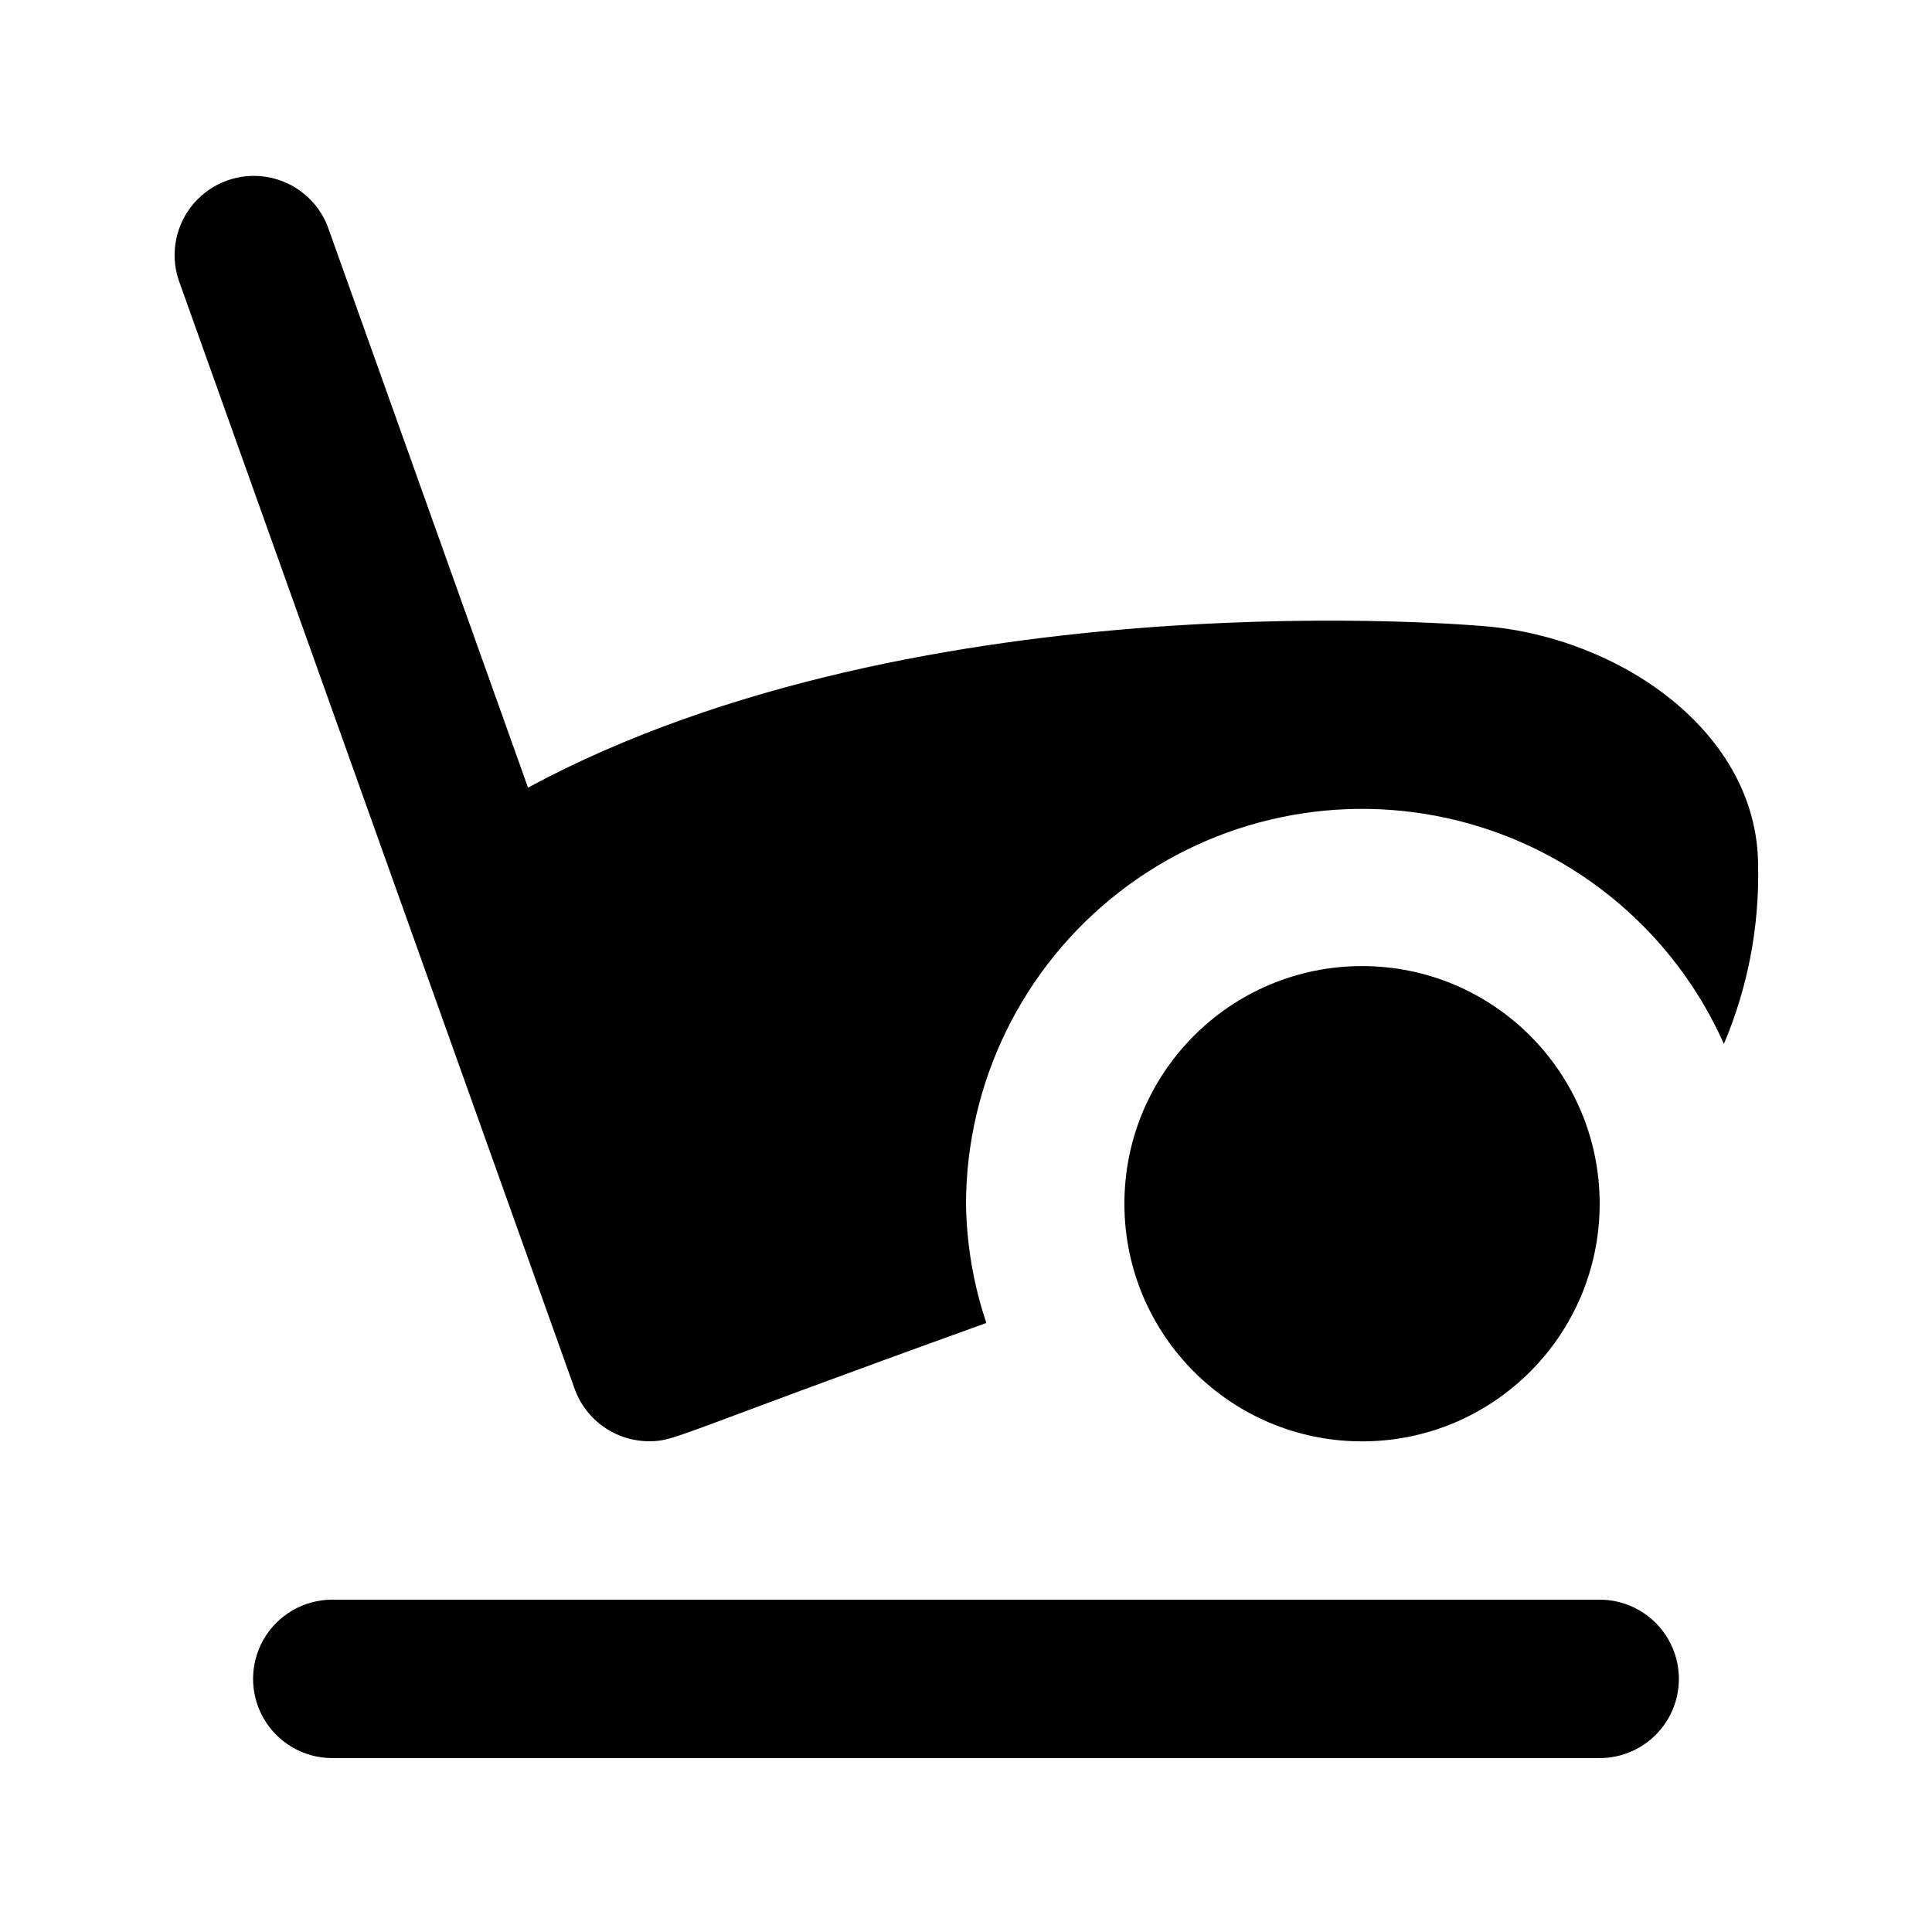 <?xml version="1.0" encoding="UTF-8"?>
<!-- Uploaded to: SVG Repo, www.svgrepo.com, Generator: SVG Repo Mixer Tools -->
<svg fill="#000000" width="800px" height="800px" version="1.1" viewBox="144 144 512 512" xmlns="http://www.w3.org/2000/svg">
 <g>
  <path d="m567.93 463c0 34.781-28.195 62.977-62.977 62.977-34.777 0-62.973-28.195-62.973-62.977s28.195-62.977 62.973-62.977c34.781 0 62.977 28.195 62.977 62.977"/>
  <path d="m567.93 567.93h-335.87c-7.5 0-14.43 4.004-18.18 10.496-3.75 6.496-3.75 14.5 0 20.992 3.75 6.496 10.68 10.496 18.18 10.496h335.87c7.5 0 14.43-4 18.18-10.496 3.75-6.492 3.75-14.496 0-20.992-3.75-6.492-10.68-10.496-18.18-10.496z"/>
  <path d="m537.52 309.96s-148.6-13.793-253.59 42.762l-53.086-148.69c-2.656-6.875-8.723-11.852-15.984-13.113s-14.652 1.375-19.473 6.949c-4.82 5.574-6.363 13.266-4.07 20.27l104.96 293.89v-0.004c1.457 4.074 4.137 7.598 7.672 10.09 3.535 2.488 7.754 3.828 12.082 3.828 6.949 0 5.5-1.133 89.363-31.34-3.426-10.203-5.246-20.875-5.394-31.633 0.109-32.27 15.055-62.695 40.531-82.504 25.473-19.809 58.645-26.797 89.945-18.953 31.301 7.848 57.254 29.652 70.375 59.137 6.312-14.902 9.406-30.969 9.066-47.148 0-35.582-36.859-60.605-72.402-63.543z"/>
 </g>
</svg>